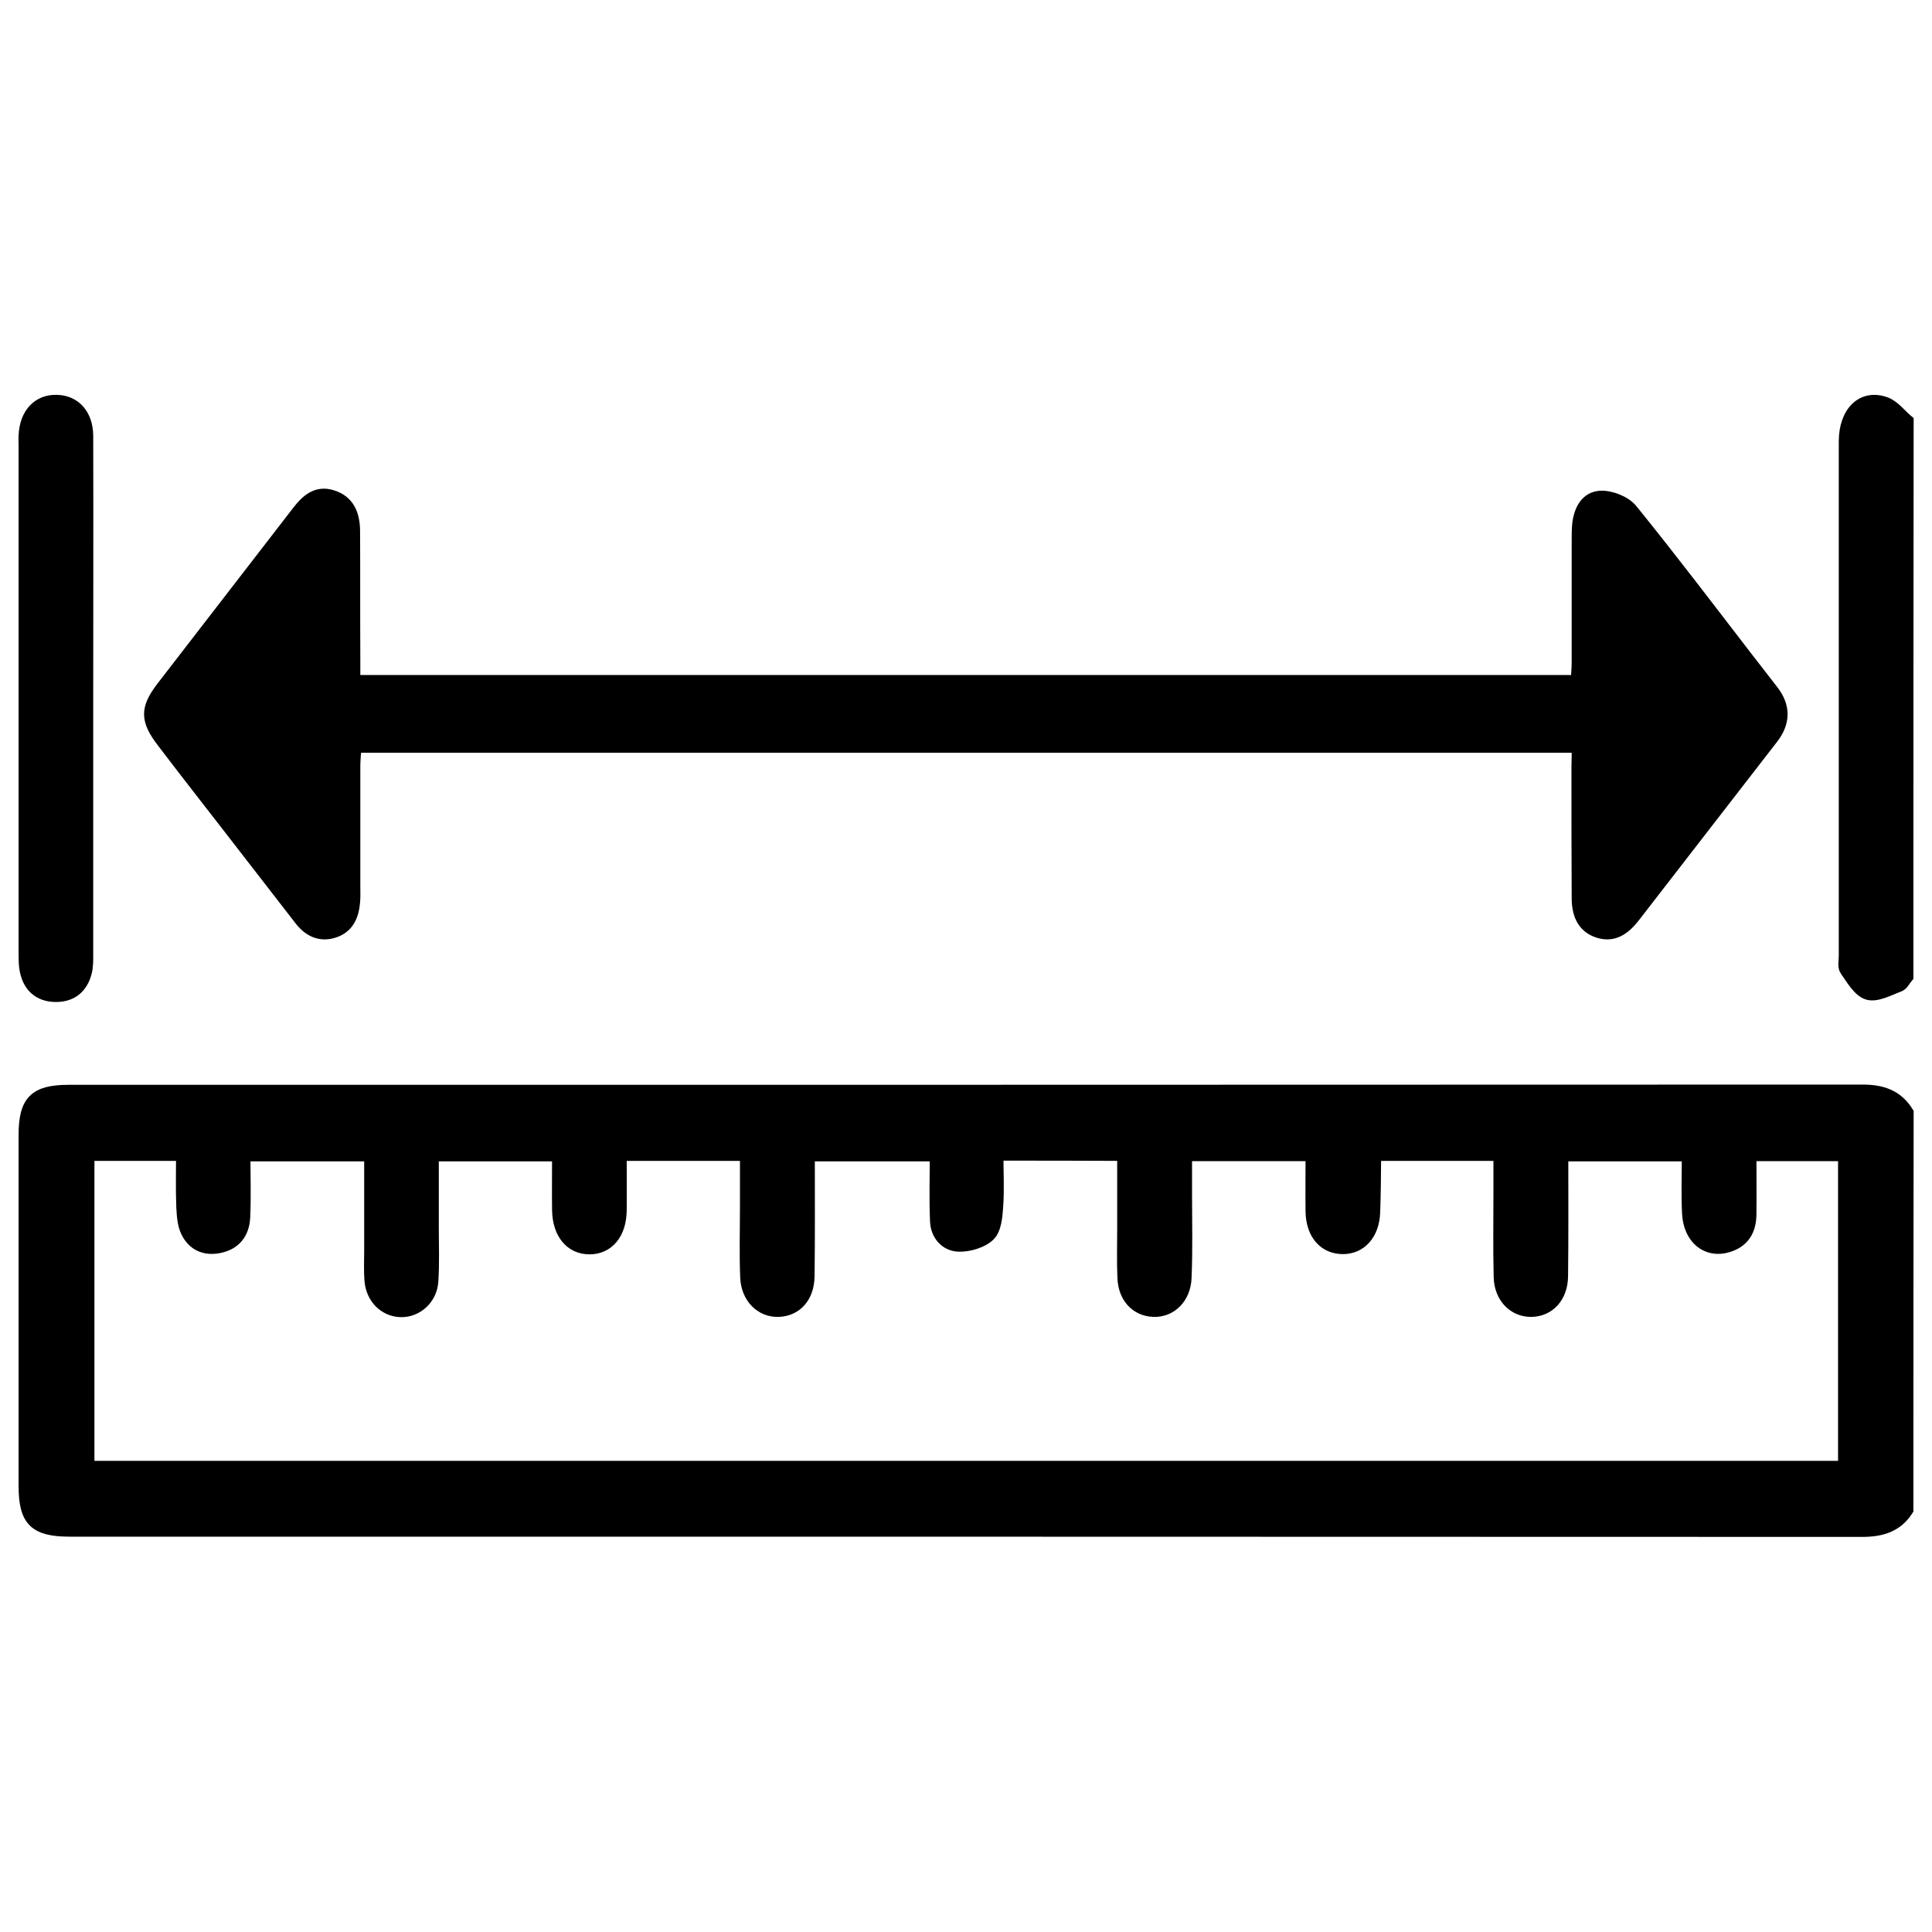 <svg width="80" height="80" viewBox="0 0 80 80" fill="none" xmlns="http://www.w3.org/2000/svg">
<path d="M78.98 62.52C78.54 63.21 77.89 63.39 77.1 63.39C52.36 63.38 27.62 63.38 2.89 63.38C1.44 63.38 1.02 62.96 1.02 61.53C1.02 56.68 1.02 51.84 1.02 46.99C1.02 45.6 1.45 45.17 2.84 45.17C27.6 45.17 52.37 45.17 77.13 45.16C77.93 45.16 78.56 45.37 78.99 46.07C78.98 51.56 78.98 57.04 78.98 62.52ZM41.3 47.81C41.3 48.55 41.34 49.26 41.29 49.96C41.26 50.37 41.22 50.9 40.96 51.15C40.67 51.43 40.13 51.59 39.7 51.58C39.15 51.56 38.78 51.12 38.76 50.56C38.72 49.66 38.75 48.75 38.75 47.84C36.91 47.84 35.23 47.84 33.49 47.84C33.49 49.55 33.5 51.19 33.48 52.84C33.47 53.71 32.96 54.26 32.23 54.28C31.52 54.3 30.94 53.74 30.9 52.9C30.86 51.91 30.89 50.92 30.89 49.93C30.89 49.23 30.89 48.53 30.89 47.82C29.11 47.82 27.45 47.82 25.7 47.82C25.7 48.61 25.71 49.37 25.7 50.12C25.69 51.08 25.18 51.69 24.41 51.69C23.64 51.69 23.13 51.08 23.11 50.12C23.1 49.37 23.11 48.61 23.11 47.84C21.34 47.84 19.66 47.84 17.92 47.84C17.92 48.88 17.92 49.86 17.92 50.85C17.92 51.59 17.95 52.32 17.9 53.06C17.85 53.79 17.25 54.31 16.59 54.29C15.92 54.27 15.39 53.74 15.34 53C15.31 52.6 15.33 52.19 15.33 51.78C15.33 50.47 15.33 49.16 15.33 47.84C13.55 47.84 11.86 47.84 10.12 47.84C10.12 48.73 10.15 49.57 10.11 50.41C10.08 51.05 9.74 51.51 9.07 51.64C8.48 51.76 8 51.54 7.74 51.01C7.59 50.71 7.57 50.33 7.55 49.98C7.52 49.26 7.54 48.53 7.54 47.82C6.17 47.82 4.94 47.82 3.66 47.82C3.66 52.14 3.66 56.42 3.66 60.74C27.91 60.74 52.12 60.74 76.36 60.74C76.36 56.41 76.36 52.14 76.36 47.83C75.07 47.83 73.82 47.83 72.48 47.83C72.48 48.69 72.49 49.49 72.48 50.3C72.47 50.95 72.19 51.42 71.54 51.61C70.68 51.87 69.95 51.28 69.9 50.24C69.86 49.44 69.89 48.64 69.89 47.84C68.09 47.84 66.41 47.84 64.69 47.84C64.69 49.55 64.7 51.2 64.68 52.85C64.67 53.7 64.14 54.27 63.41 54.28C62.69 54.29 62.12 53.72 62.1 52.88C62.07 51.71 62.09 50.55 62.09 49.38C62.09 48.86 62.09 48.34 62.09 47.82C60.31 47.82 58.64 47.82 57.01 47.82C56.96 47.88 56.94 47.9 56.94 47.92C56.93 48.68 56.93 49.44 56.9 50.2C56.87 51.1 56.34 51.69 55.59 51.68C54.83 51.67 54.33 51.09 54.31 50.18C54.3 49.4 54.31 48.62 54.31 47.83C52.53 47.83 50.85 47.83 49.11 47.83C49.11 48.42 49.11 48.95 49.11 49.48C49.11 50.62 49.14 51.76 49.09 52.91C49.06 53.75 48.47 54.31 47.76 54.28C47.05 54.25 46.55 53.72 46.52 52.91C46.49 52.25 46.51 51.59 46.51 50.93C46.51 49.9 46.51 48.87 46.51 47.82C44.73 47.81 43.07 47.81 41.3 47.81Z" fill="black" stroke="black" stroke-width="0.5" stroke-miterlimit="10"/>
<path d="M78.98 40.44C78.87 40.57 78.78 40.77 78.64 40.82C78.21 40.98 77.71 41.26 77.34 41.15C76.97 41.04 76.69 40.54 76.43 40.17C76.33 40.03 76.39 39.78 76.39 39.57C76.39 32.47 76.39 25.38 76.39 18.28C76.39 17.05 77.13 16.34 78.08 16.69C78.43 16.82 78.69 17.18 78.99 17.43C78.98 25.11 78.98 32.78 78.98 40.44Z" fill="black" stroke="black" stroke-width="0.5" stroke-miterlimit="10"/>
<path d="M65.33 30.92C48.43 30.92 31.62 30.92 14.72 30.92C14.7 31.2 14.67 31.46 14.67 31.73C14.67 33.38 14.67 35.03 14.67 36.68C14.67 36.91 14.68 37.14 14.66 37.36C14.61 37.93 14.4 38.41 13.81 38.59C13.23 38.77 12.77 38.52 12.42 38.06C11.46 36.82 10.49 35.57 9.53 34.33C8.6 33.13 7.66 31.93 6.74 30.72C6.05 29.82 6.04 29.35 6.71 28.47C8.58 26.04 10.47 23.61 12.34 21.18C12.7 20.71 13.12 20.34 13.75 20.54C14.44 20.75 14.65 21.31 14.66 21.97C14.67 23.72 14.66 25.47 14.67 27.22C14.67 27.52 14.67 27.83 14.67 28.2C31.54 28.2 48.37 28.2 65.29 28.2C65.3 27.96 65.33 27.69 65.33 27.42C65.33 25.75 65.33 24.07 65.33 22.4C65.33 22.17 65.33 21.94 65.35 21.72C65.41 21.14 65.68 20.6 66.27 20.57C66.7 20.55 67.29 20.78 67.56 21.11C69.19 23.12 70.75 25.18 72.33 27.23C72.69 27.69 73.04 28.15 73.4 28.61C73.9 29.26 73.89 29.91 73.39 30.56C71.48 33.03 69.57 35.49 67.66 37.96C67.27 38.46 66.81 38.8 66.16 38.58C65.51 38.36 65.33 37.79 65.33 37.18C65.32 35.38 65.32 33.58 65.32 31.78C65.33 31.51 65.33 31.24 65.33 30.92Z" fill="black" stroke="black" stroke-width="0.5" stroke-miterlimit="10"/>
<path d="M3.61 28.94C3.61 32.44 3.61 35.94 3.61 39.44C3.61 39.72 3.62 40.01 3.55 40.27C3.39 40.88 2.98 41.23 2.35 41.24C1.72 41.25 1.27 40.94 1.1 40.33C1.01 40.02 1.02 39.68 1.02 39.35C1.02 32.4 1.02 25.45 1.02 18.49C1.02 18.34 1.01 18.19 1.02 18.03C1.06 17.13 1.59 16.57 2.36 16.6C3.1 16.62 3.6 17.17 3.61 18.04C3.62 21.68 3.61 25.31 3.61 28.94Z" fill="black" stroke="black" stroke-width="0.5" stroke-miterlimit="10"/>
</svg>
